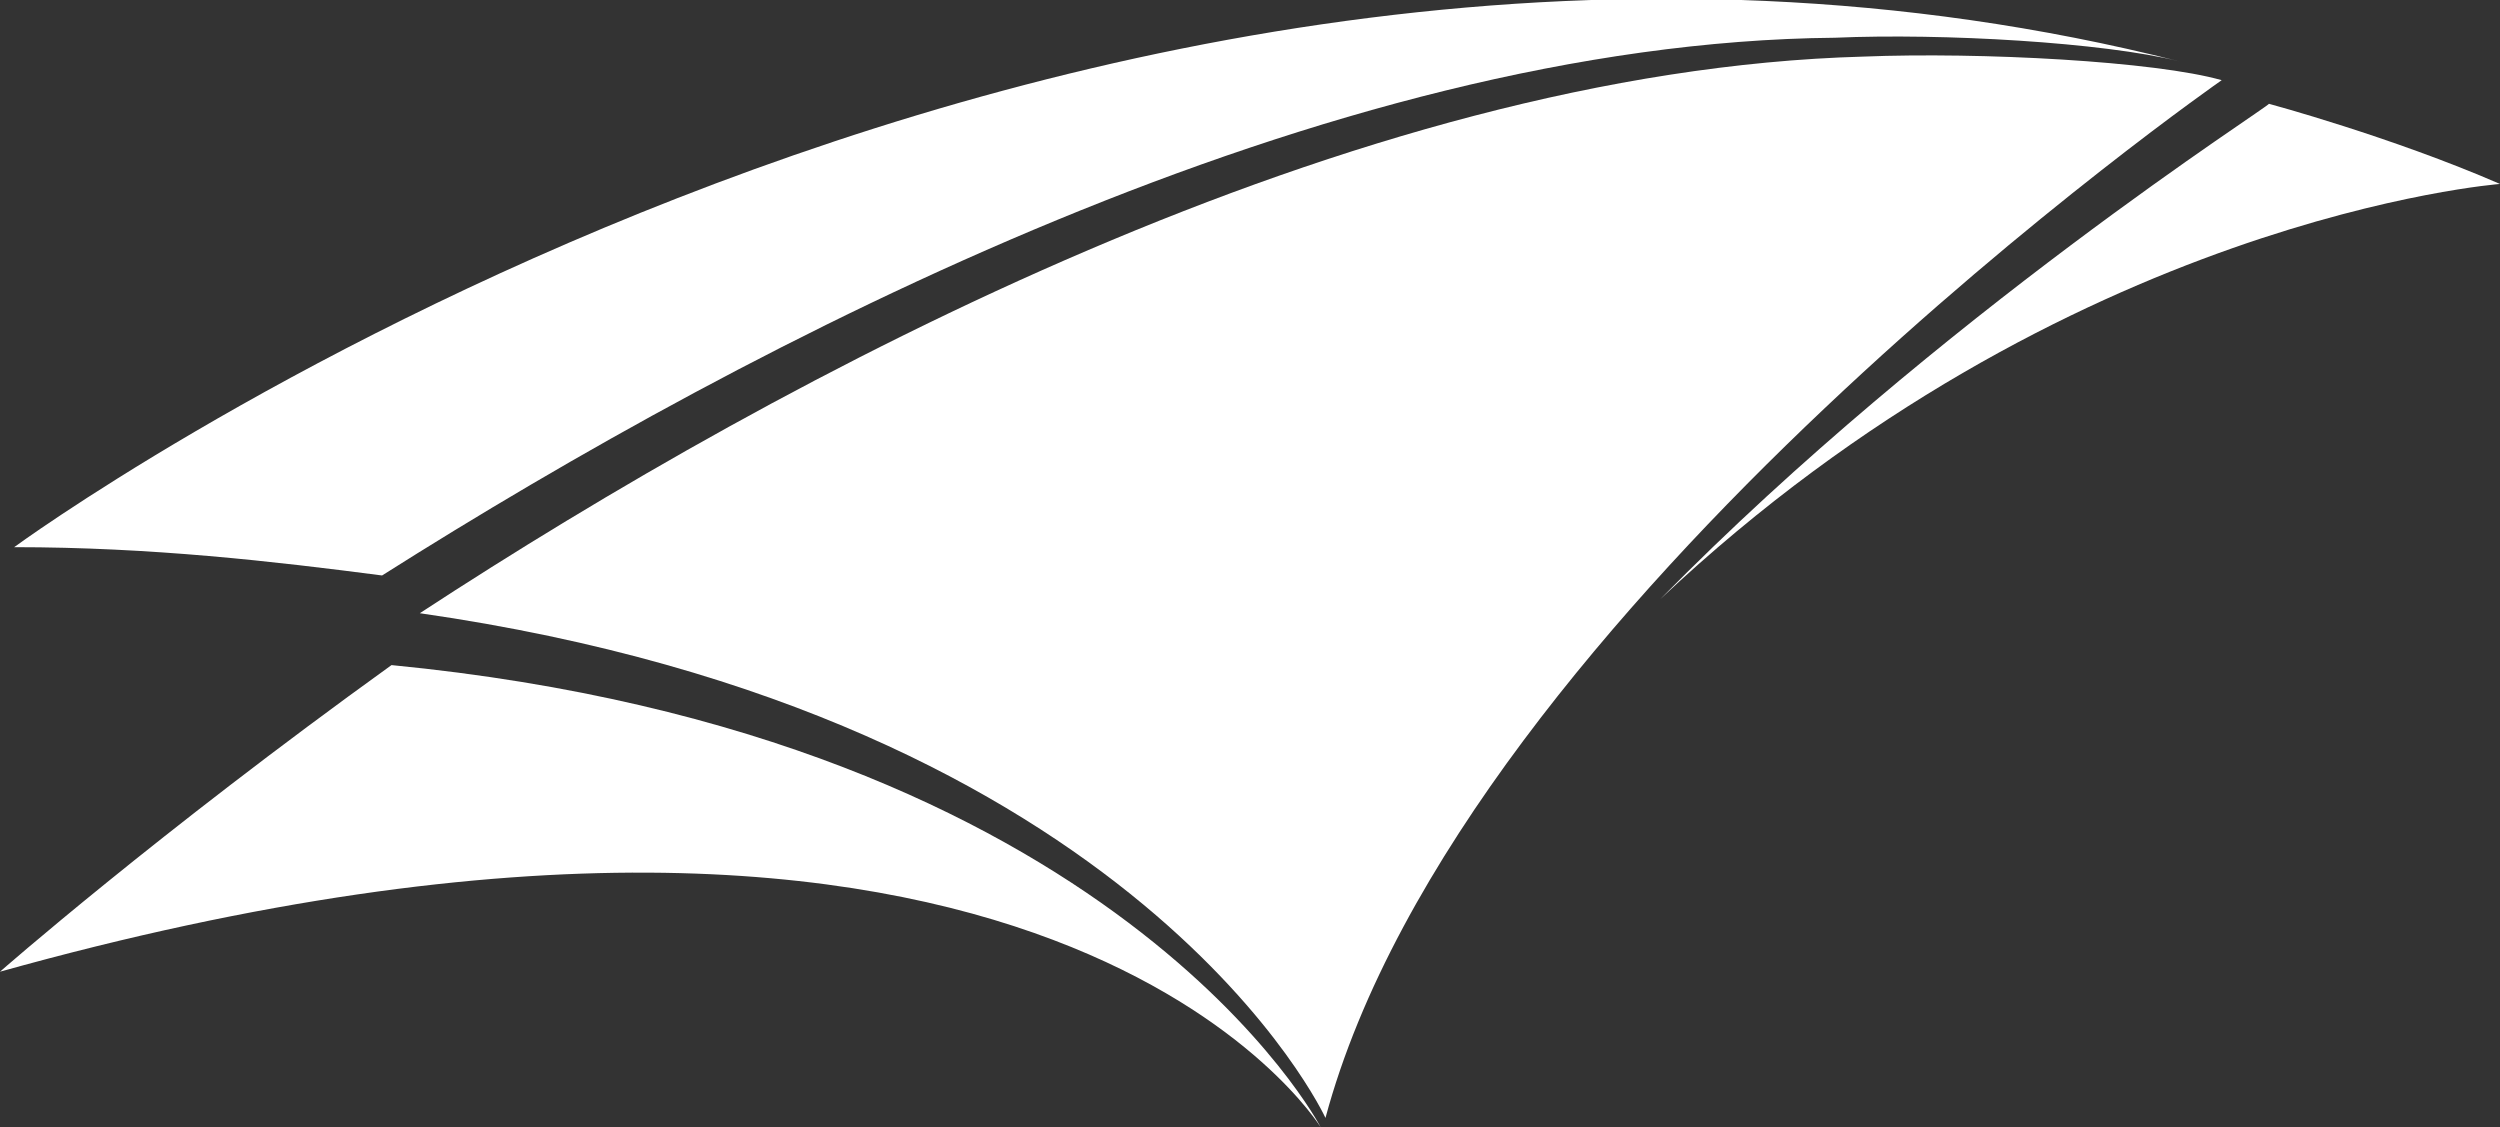 <?xml version="1.0" encoding="utf-8"?>
<!-- Generator: Adobe Illustrator 27.9.0, SVG Export Plug-In . SVG Version: 6.00 Build 0)  -->
<svg version="1.1" id="Capa_1" xmlns="http://www.w3.org/2000/svg" xmlns:xlink="http://www.w3.org/1999/xlink" x="0px" y="0px"
	 viewBox="0 0 53 23.9" style="enable-background:new 0 0 53 23.9;" xml:space="preserve">
<rect x="0" y="0" width="53" height="23.9" fill="#333333" stroke="none"/>
<style type="text/css">
	.st0{fill:#FFFFFF;}
</style>
<g>
	<path class="st0" d="M27.8,23.3C30.2,12.9,46.3,2.1,46.3,2.1S30.3,12.6,27.8,23.3"/>
	<path class="st0" d="M8.3,14.1c-5,3.6-8.3,6.5-8.3,6.5c22.2-6.2,28,3.3,28,3.3S23.7,15.6,8.3,14.1"/>
	<path class="st0" d="M47.1,1.7c-1.4-0.4-5.1-0.6-7.6-0.5C28.7,1.5,16.7,7.9,8.9,13c15.3,2.2,19.2,10.7,19.2,10.7
		C31,12.9,47.1,1.7,47.1,1.7"/>
	<path class="st0" d="M0.3,11.6c2.9,0,5.5,0.3,7.8,0.6c7.9-5,20-11.3,30.8-11.4c2.3-0.1,5.7,0.1,7.3,0.5C22.5-4.7,0.3,11.6,0.3,11.6
		 M46.4,1.4L46.4,1.4L46.4,1.4L46.4,1.4"/>
	<path class="st0" d="M48.1,2.2c0.1,0-7,4.5-12.9,10.5C43.8,4.6,53,3.9,53,3.9C50.7,2.9,48.1,2.2,48.1,2.2"/>
</g>
</svg>
